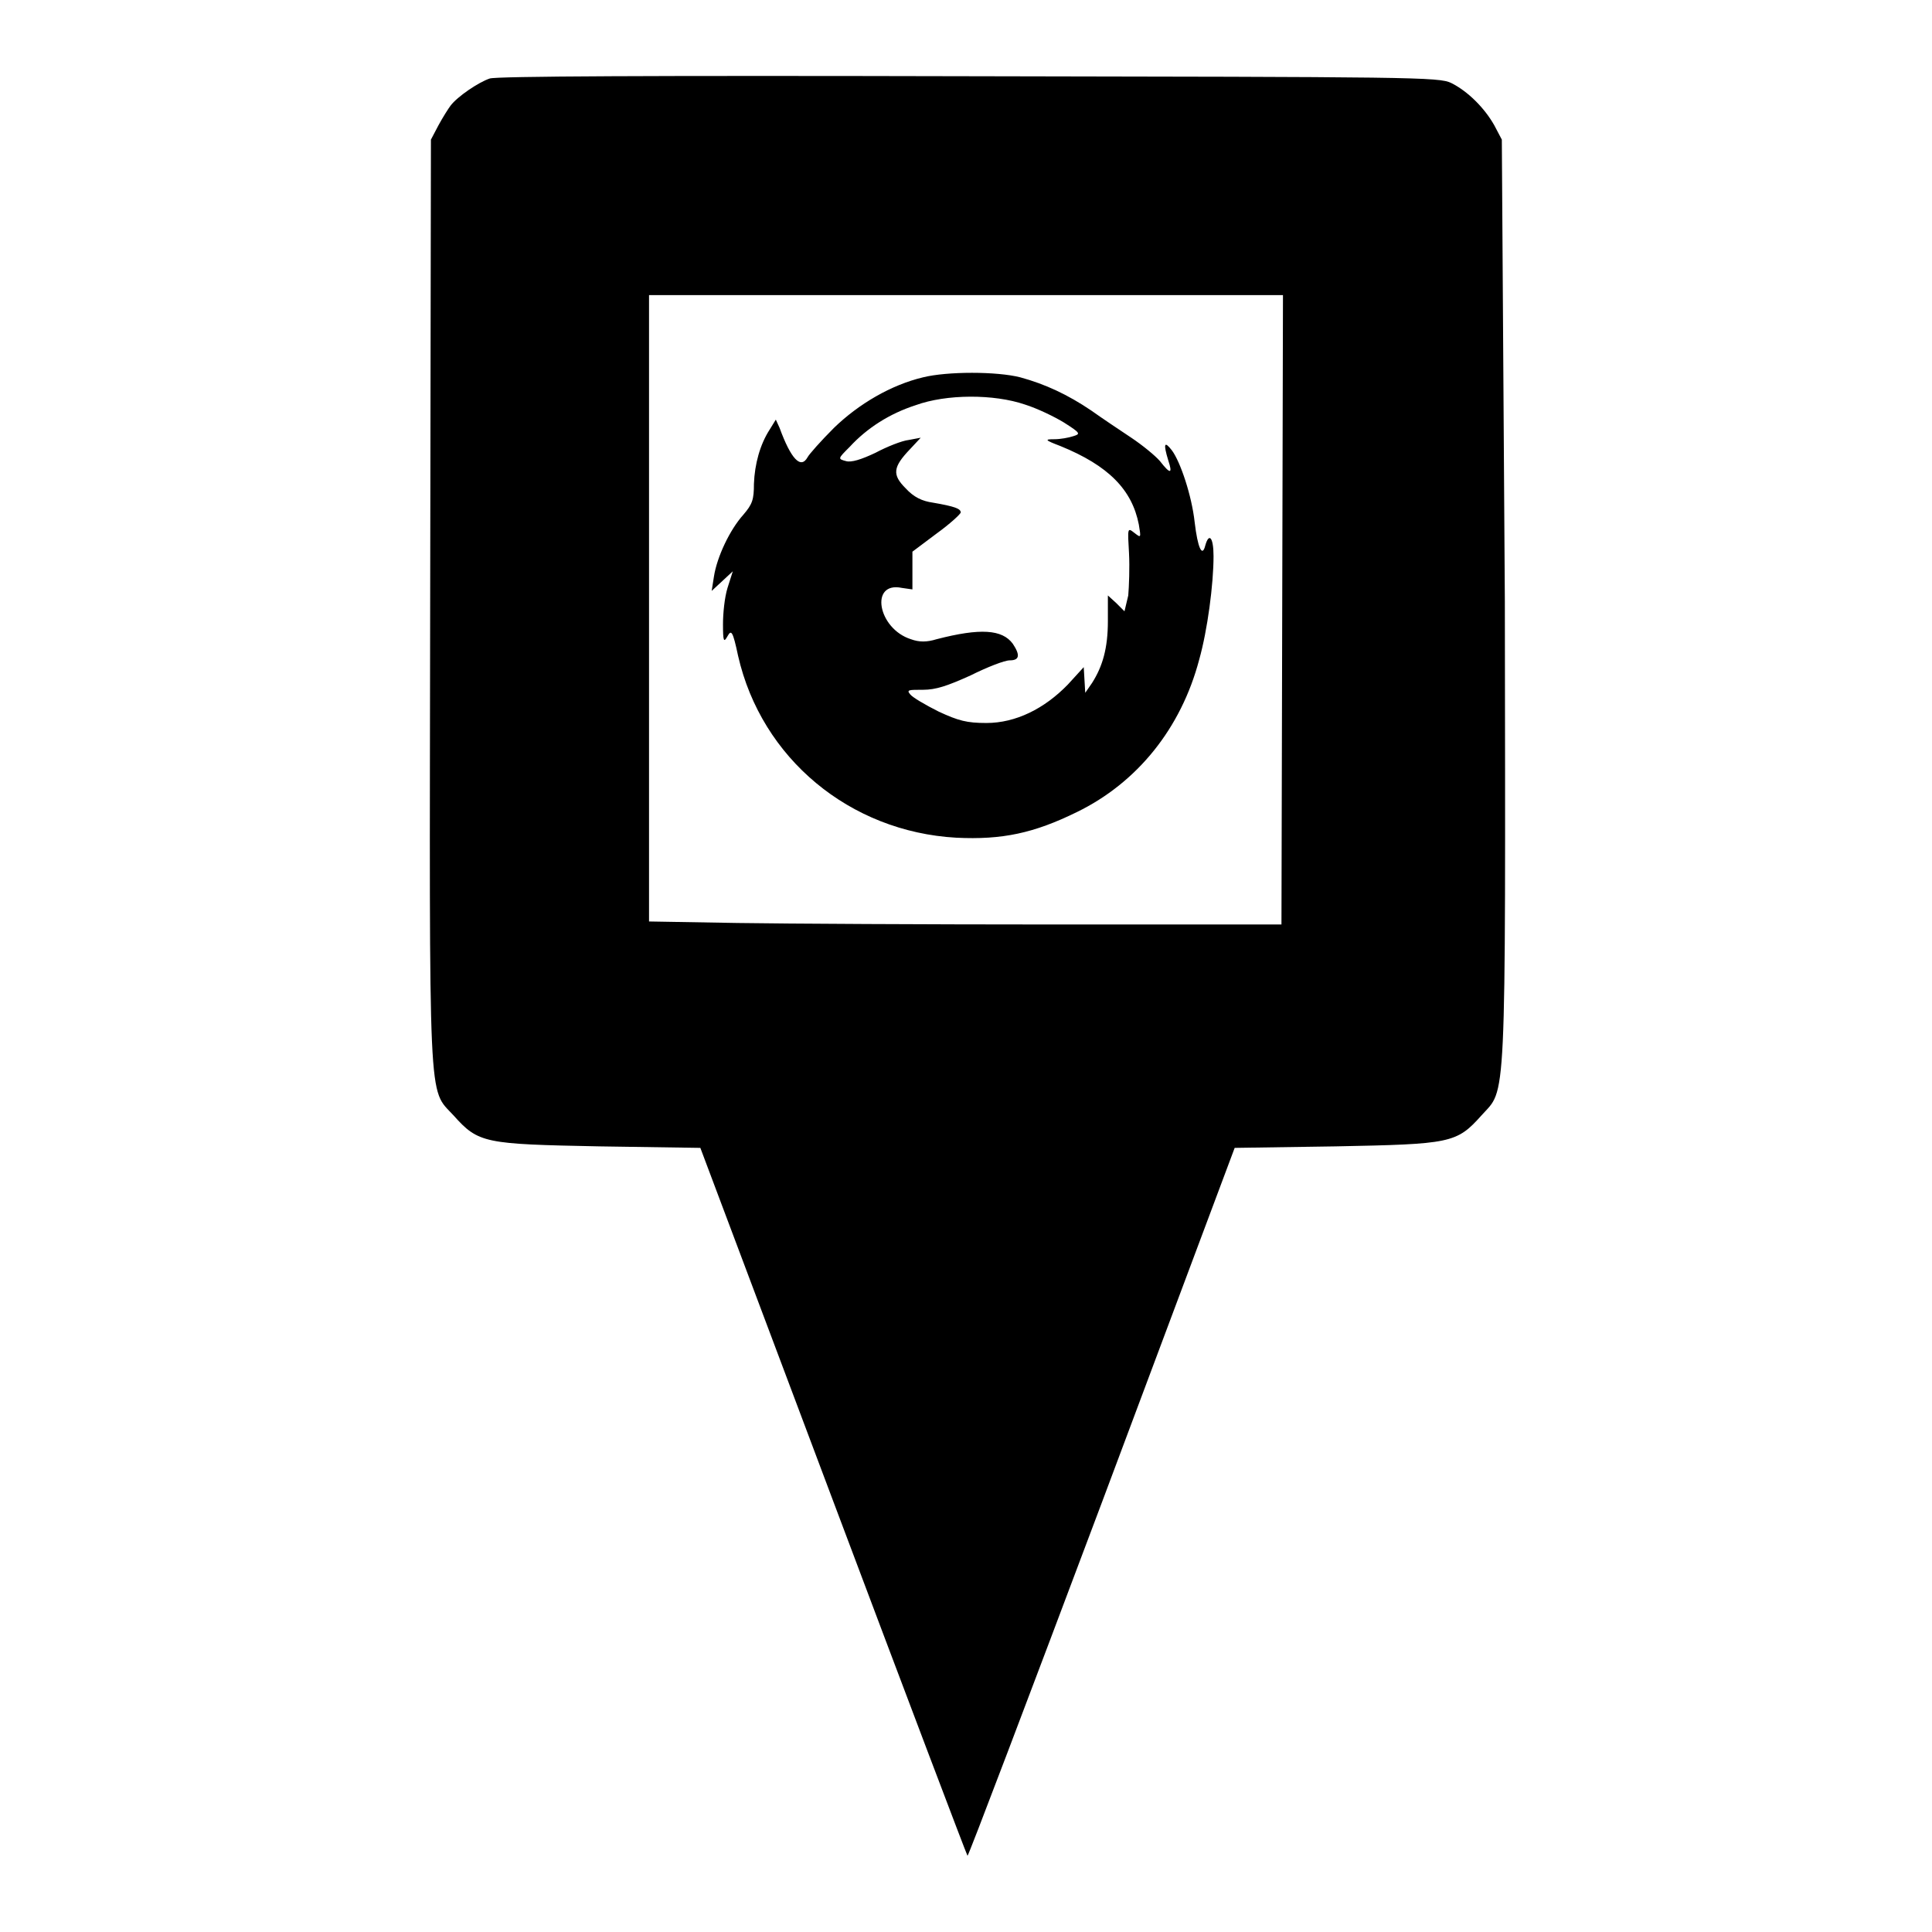 <?xml version="1.0" encoding="utf-8"?>
<!-- Svg Vector Icons : http://www.onlinewebfonts.com/icon -->
<!DOCTYPE svg PUBLIC "-//W3C//DTD SVG 1.1//EN" "http://www.w3.org/Graphics/SVG/1.1/DTD/svg11.dtd">
<svg version="1.1" xmlns="http://www.w3.org/2000/svg" xmlns:xlink="http://www.w3.org/1999/xlink" x="0px" y="0px" viewBox="0 0 256 256" enable-background="new 0 0 256 256" xml:space="preserve">
<g><g><g><path fill="#000000" d="M64.9,10.4c-1.5,0.5-4.3,2.4-5.2,3.6c-0.3,0.4-1,1.5-1.6,2.6l-1,1.9l-0.1,61.2c-0.1,68.3-0.3,64.4,3.1,68.1c3.3,3.7,4.1,3.8,19.3,4.1l13.4,0.2l17.6,46.8c9.7,25.8,17.7,46.9,17.8,47c0.1,0.1,8.1-21,17.8-46.8l17.6-47l13.4-0.2c15.2-0.3,16-0.4,19.3-4.1c3.3-3.7,3.2,0.2,3.1-68.1L199,18.5l-1-1.9c-1.3-2.3-3.5-4.5-5.7-5.6c-1.6-0.8-5.1-0.8-63.9-0.9C85.9,10,65.8,10.1,64.9,10.4z M169.9,80.8l-0.1,41.7l-30.2,0c-16.6,0-35.5-0.1-41.9-0.2L86,122.1V80.6V39.1h42h42L169.9,80.8z"/><path fill="#000000" d="M122.3,50c-4.2,1-8.5,3.5-11.8,6.7c-1.7,1.7-3.3,3.5-3.5,3.9c-0.9,1.6-2.2,0.2-3.7-3.9l-0.5-1.1l-0.8,1.3c-1.3,2-2,4.6-2.1,7.2c0,2.1-0.2,2.7-1.4,4.1c-1.8,2-3.5,5.6-3.9,8.2l-0.3,1.9l1.4-1.3l1.4-1.3l-0.7,2.2c-0.4,1.3-0.6,3.4-0.6,4.8c0,2.3,0.1,2.5,0.6,1.6c0.5-0.9,0.7-0.7,1.4,2.6c3.1,13.6,14.8,23.3,28.9,24.1c6.1,0.3,10.3-0.6,16-3.4c8-3.9,13.8-11.1,16.2-20.2c1.1-3.9,1.9-10,1.9-13.7c0-2.5-0.6-3.2-1.1-1.4c-0.4,1.6-1,0.3-1.4-3.1c-0.4-3.6-1.9-8-3-9.5c-1-1.3-1.2-1-0.5,1.3c0.6,1.8,0.3,1.9-1.1,0.1c-0.6-0.7-2.3-2.1-3.8-3.1c-1.5-1-3.9-2.6-5.3-3.6c-3.1-2.1-6.1-3.5-9.4-4.4C132.1,49.2,125.5,49.2,122.3,50z M135.8,53.6c1.6,0.5,3.9,1.6,5.2,2.4c2.2,1.4,2.2,1.5,1.2,1.8c-0.6,0.2-1.7,0.4-2.5,0.4c-1.3,0-1.3,0.1,0.8,0.9c6.4,2.6,9.5,5.8,10.4,10.4c0.3,1.8,0.3,1.8-0.6,1.1c-0.9-0.7-0.9-0.7-0.7,2.7c0.1,1.9,0,4.4-0.1,5.6L149,81l-1.1-1.1l-1.1-1v3.4c0,3.6-0.7,6-2.1,8.2l-0.9,1.3l-0.1-1.7l-0.1-1.7l-2.1,2.3c-3.1,3.2-6.9,5.1-10.8,5.1c-2.6,0-3.7-0.3-6.3-1.5c-1.8-0.9-3.5-1.9-3.8-2.3c-0.5-0.6-0.2-0.6,1.7-0.6c1.7,0,3.2-0.5,6.3-1.9c2.2-1.1,4.5-2,5.2-2c1.3,0,1.4-0.7,0.4-2.2c-1.4-1.9-4.3-2.1-10.1-0.6c-1.3,0.4-2.3,0.4-3.4,0c-4.4-1.4-5.5-7.7-1.2-6.8l1.4,0.2v-2.5v-2.5l3.2-2.4c1.8-1.3,3.2-2.6,3.2-2.8c0-0.5-0.8-0.8-3.7-1.3c-1.4-0.2-2.5-0.7-3.6-1.9c-1.8-1.8-1.7-2.8,0.6-5.2l1.4-1.5l-1.6,0.3c-0.9,0.1-2.9,0.9-4.4,1.7c-1.9,0.9-3.2,1.3-3.9,1.1c-1.1-0.3-1.1-0.3,0.5-1.9c2.3-2.5,5.3-4.4,8.7-5.5C125.4,52.2,131.7,52.2,135.8,53.6z"/></g></g></g>
</svg>